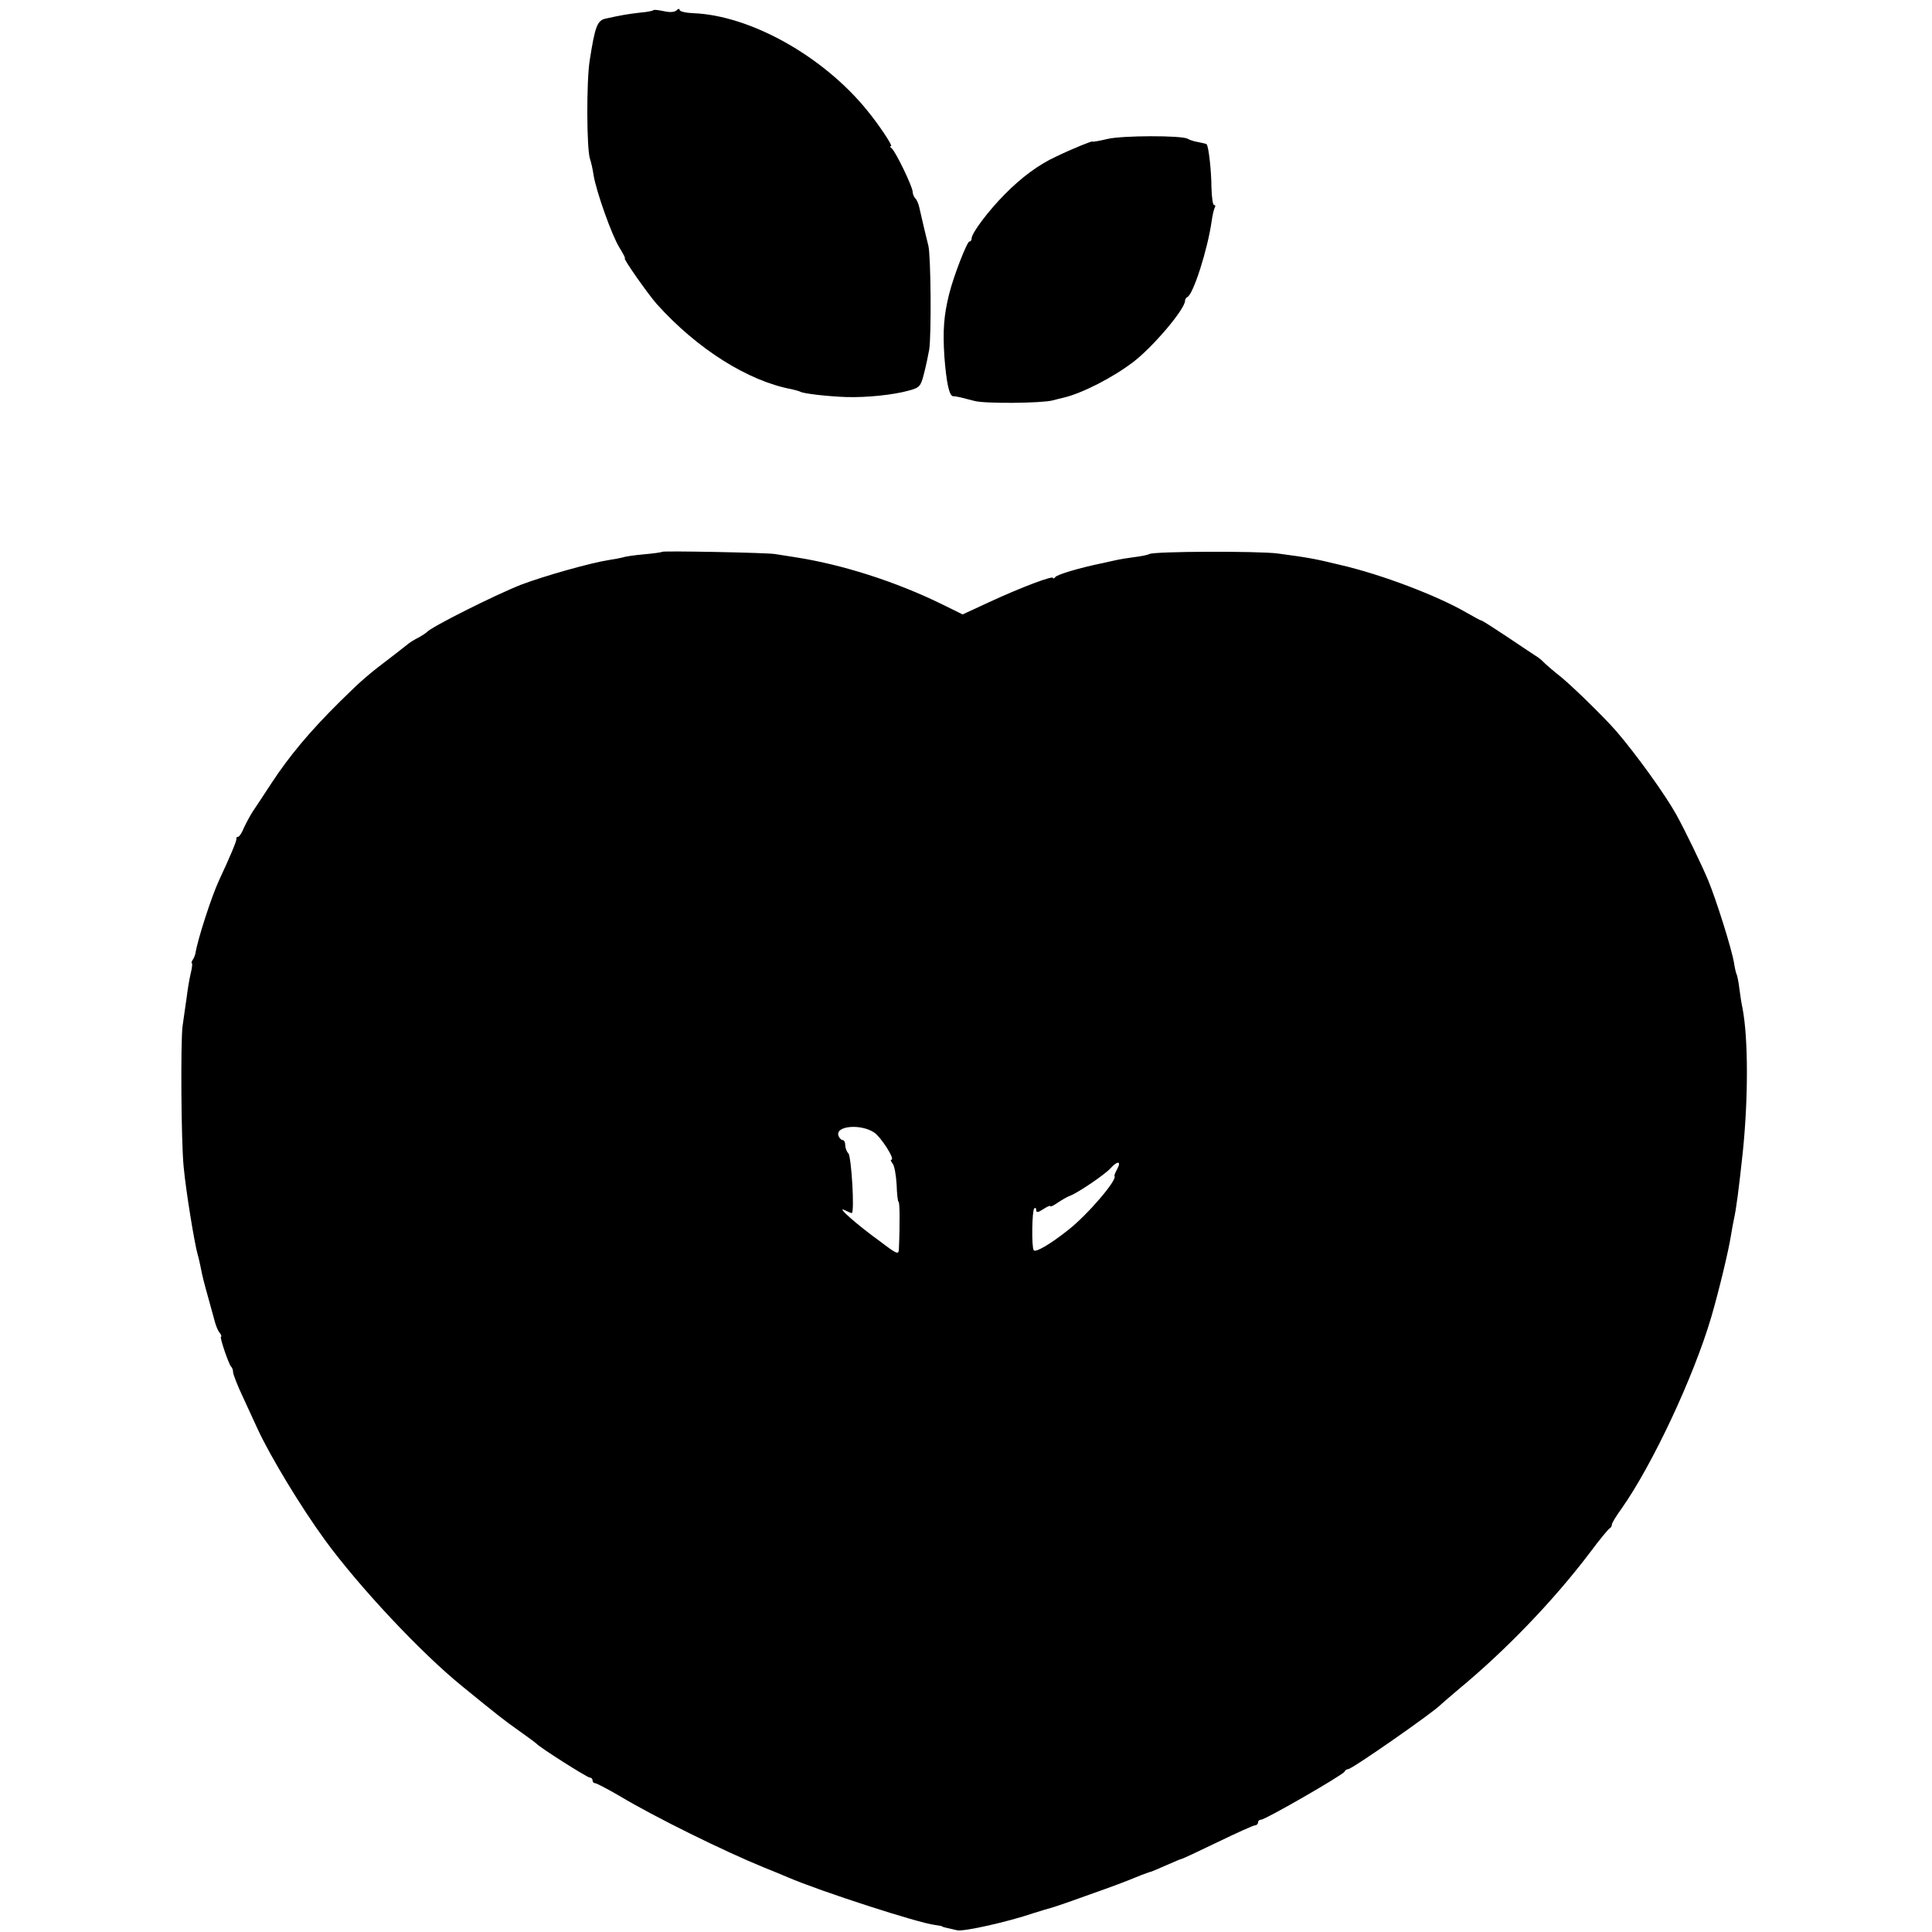 <?xml version="1.0" standalone="no"?>
<!DOCTYPE svg PUBLIC "-//W3C//DTD SVG 20010904//EN"
 "http://www.w3.org/TR/2001/REC-SVG-20010904/DTD/svg10.dtd">
<svg version="1.0" xmlns="http://www.w3.org/2000/svg"
 width="688pt" height="688pt" viewBox="0 0 688 688"
 preserveAspectRatio="xMidYMid meet">
<g transform="translate(0,688) scale(0.1,-0.1)"
fill="#000000" stroke="none">
<path d="M2327 6844 c-2 -3 -24 -7 -48 -9 -43 -5 -67 -9 -121 -21 -31 -6 -39
-27 -58 -149 -12 -75 -11 -316 1 -351 4 -11 10 -38 13 -59 10 -59 65 -214 92
-257 13 -21 22 -38 19 -38 -7 0 83 -128 114 -163 144 -160 325 -274 480 -303
14 -3 27 -7 31 -9 11 -7 103 -17 165 -19 74 -2 167 8 221 23 38 10 43 15 54
59 7 26 15 65 19 87 8 52 6 332 -3 370 -4 17 -12 48 -17 70 -5 22 -12 51 -15
65 -3 14 -9 29 -15 34 -5 6 -9 16 -9 23 0 18 -62 146 -75 155 -5 4 -7 8 -2 8
7 0 -43 76 -86 128 -156 192 -415 337 -618 345 -27 1 -49 6 -49 12 0 5 -5 4
-11 -2 -6 -6 -23 -8 -44 -3 -19 4 -36 6 -38 4z"/>
<path d="M3943 6385 c-29 -7 -53 -11 -53 -9 0 3 -70 -25 -130 -54 -61 -28
-123 -74 -181 -133 -58 -58 -119 -139 -119 -158 0 -6 -3 -11 -8 -11 -8 0 -56
-122 -72 -187 -19 -76 -23 -130 -17 -223 7 -91 17 -140 31 -141 6 0 18 -2 26
-4 8 -2 31 -8 51 -13 38 -10 238 -8 277 2 12 3 30 8 40 10 64 15 175 71 249
128 69 53 183 187 183 217 0 5 4 11 8 13 21 8 73 171 87 272 3 21 8 42 11 47
3 5 2 9 -3 9 -4 0 -8 28 -9 63 0 57 -10 146 -17 153 -1 2 -15 5 -30 8 -14 2
-32 8 -38 12 -21 12 -232 12 -286 -1z"/>
<path d="M2358 4915 c-2 -2 -31 -6 -65 -9 -34 -3 -68 -8 -75 -11 -7 -2 -29 -6
-48 -9 -66 -10 -232 -57 -314 -88 -96 -38 -321 -151 -336 -169 -3 -3 -16 -12
-29 -19 -14 -7 -30 -17 -35 -21 -6 -5 -29 -23 -51 -40 -95 -72 -114 -88 -196
-169 -105 -104 -178 -191 -243 -290 -27 -41 -56 -86 -66 -100 -9 -14 -23 -40
-31 -57 -7 -18 -17 -33 -21 -33 -5 0 -7 -3 -6 -7 1 -7 -20 -58 -62 -148 -27
-58 -77 -213 -84 -260 -1 -5 -5 -16 -9 -22 -5 -7 -6 -13 -4 -13 3 0 1 -17 -4
-37 -5 -21 -11 -58 -14 -83 -4 -25 -10 -72 -15 -105 -7 -56 -5 -411 4 -500 8
-87 39 -275 50 -313 3 -9 7 -28 10 -42 7 -37 13 -59 30 -120 8 -30 18 -66 22
-80 4 -14 11 -31 17 -37 5 -7 7 -13 4 -13 -6 0 27 -97 36 -107 4 -3 7 -12 7
-19 0 -8 16 -49 36 -91 20 -43 43 -94 52 -113 45 -97 153 -276 239 -394 122
-167 342 -402 489 -521 125 -102 149 -121 203 -159 31 -22 58 -42 61 -45 12
-14 181 -121 190 -121 5 0 10 -4 10 -10 0 -5 4 -10 9 -10 5 0 45 -21 88 -46
123 -74 375 -198 513 -254 30 -12 69 -28 85 -35 116 -50 468 -164 525 -170 14
-2 25 -4 25 -5 0 -2 14 -5 54 -14 24 -5 180 30 271 61 25 8 52 16 60 18 8 2
65 21 125 43 108 38 139 50 200 75 17 6 32 12 35 12 3 1 27 11 54 23 27 12 51
22 53 22 3 0 61 27 129 60 68 33 128 60 134 60 5 0 10 5 10 10 0 6 5 10 11 10
15 0 293 160 297 171 2 5 8 9 13 9 14 0 306 204 329 229 3 3 32 28 65 56 168
139 338 316 466 485 35 47 67 86 72 88 4 2 7 8 7 13 0 5 15 30 34 56 110 156
257 469 320 683 28 96 62 238 70 290 3 19 8 46 11 60 8 36 17 105 31 235 20
193 20 408 -1 516 -3 13 -8 44 -11 69 -3 25 -8 48 -10 51 -2 3 -6 21 -9 40 -8
49 -63 224 -92 294 -23 55 -81 175 -114 235 -39 70 -143 215 -214 297 -41 47
-143 147 -191 188 -33 26 -64 53 -69 59 -6 6 -18 16 -27 21 -9 6 -55 36 -102
68 -47 31 -87 57 -90 57 -3 0 -27 13 -53 28 -103 60 -302 136 -449 170 -91 22
-111 26 -224 41 -69 9 -441 8 -457 -2 -5 -3 -29 -8 -54 -11 -24 -3 -54 -8 -66
-11 -13 -3 -33 -7 -45 -10 -80 -16 -164 -41 -170 -50 -4 -5 -8 -7 -8 -3 0 9
-110 -32 -227 -86 l-95 -44 -71 35 c-167 82 -358 143 -527 169 -25 4 -56 9
-70 11 -29 5 -398 12 -402 8z m755 -2068 c25 -17 76 -97 61 -97 -4 0 -1 -6 5
-14 6 -7 12 -41 14 -75 1 -33 4 -61 7 -61 4 0 5 -79 1 -168 -1 -21 -6 -19 -68
28 -83 60 -156 125 -126 111 12 -6 24 -11 26 -11 11 0 -1 202 -12 213 -6 6
-11 19 -11 29 0 10 -4 18 -9 18 -5 0 -12 7 -15 15 -13 36 79 44 127 12z m866
-129 c-7 -13 -12 -24 -10 -26 10 -14 -96 -138 -165 -192 -63 -50 -117 -82
-123 -72 -8 14 -6 140 2 149 4 3 7 1 7 -6 0 -10 7 -9 25 3 14 9 25 14 25 11 0
-4 12 2 28 13 15 10 34 21 43 24 27 10 123 75 143 97 25 28 40 27 25 -1z"/>
</g>
</svg>
